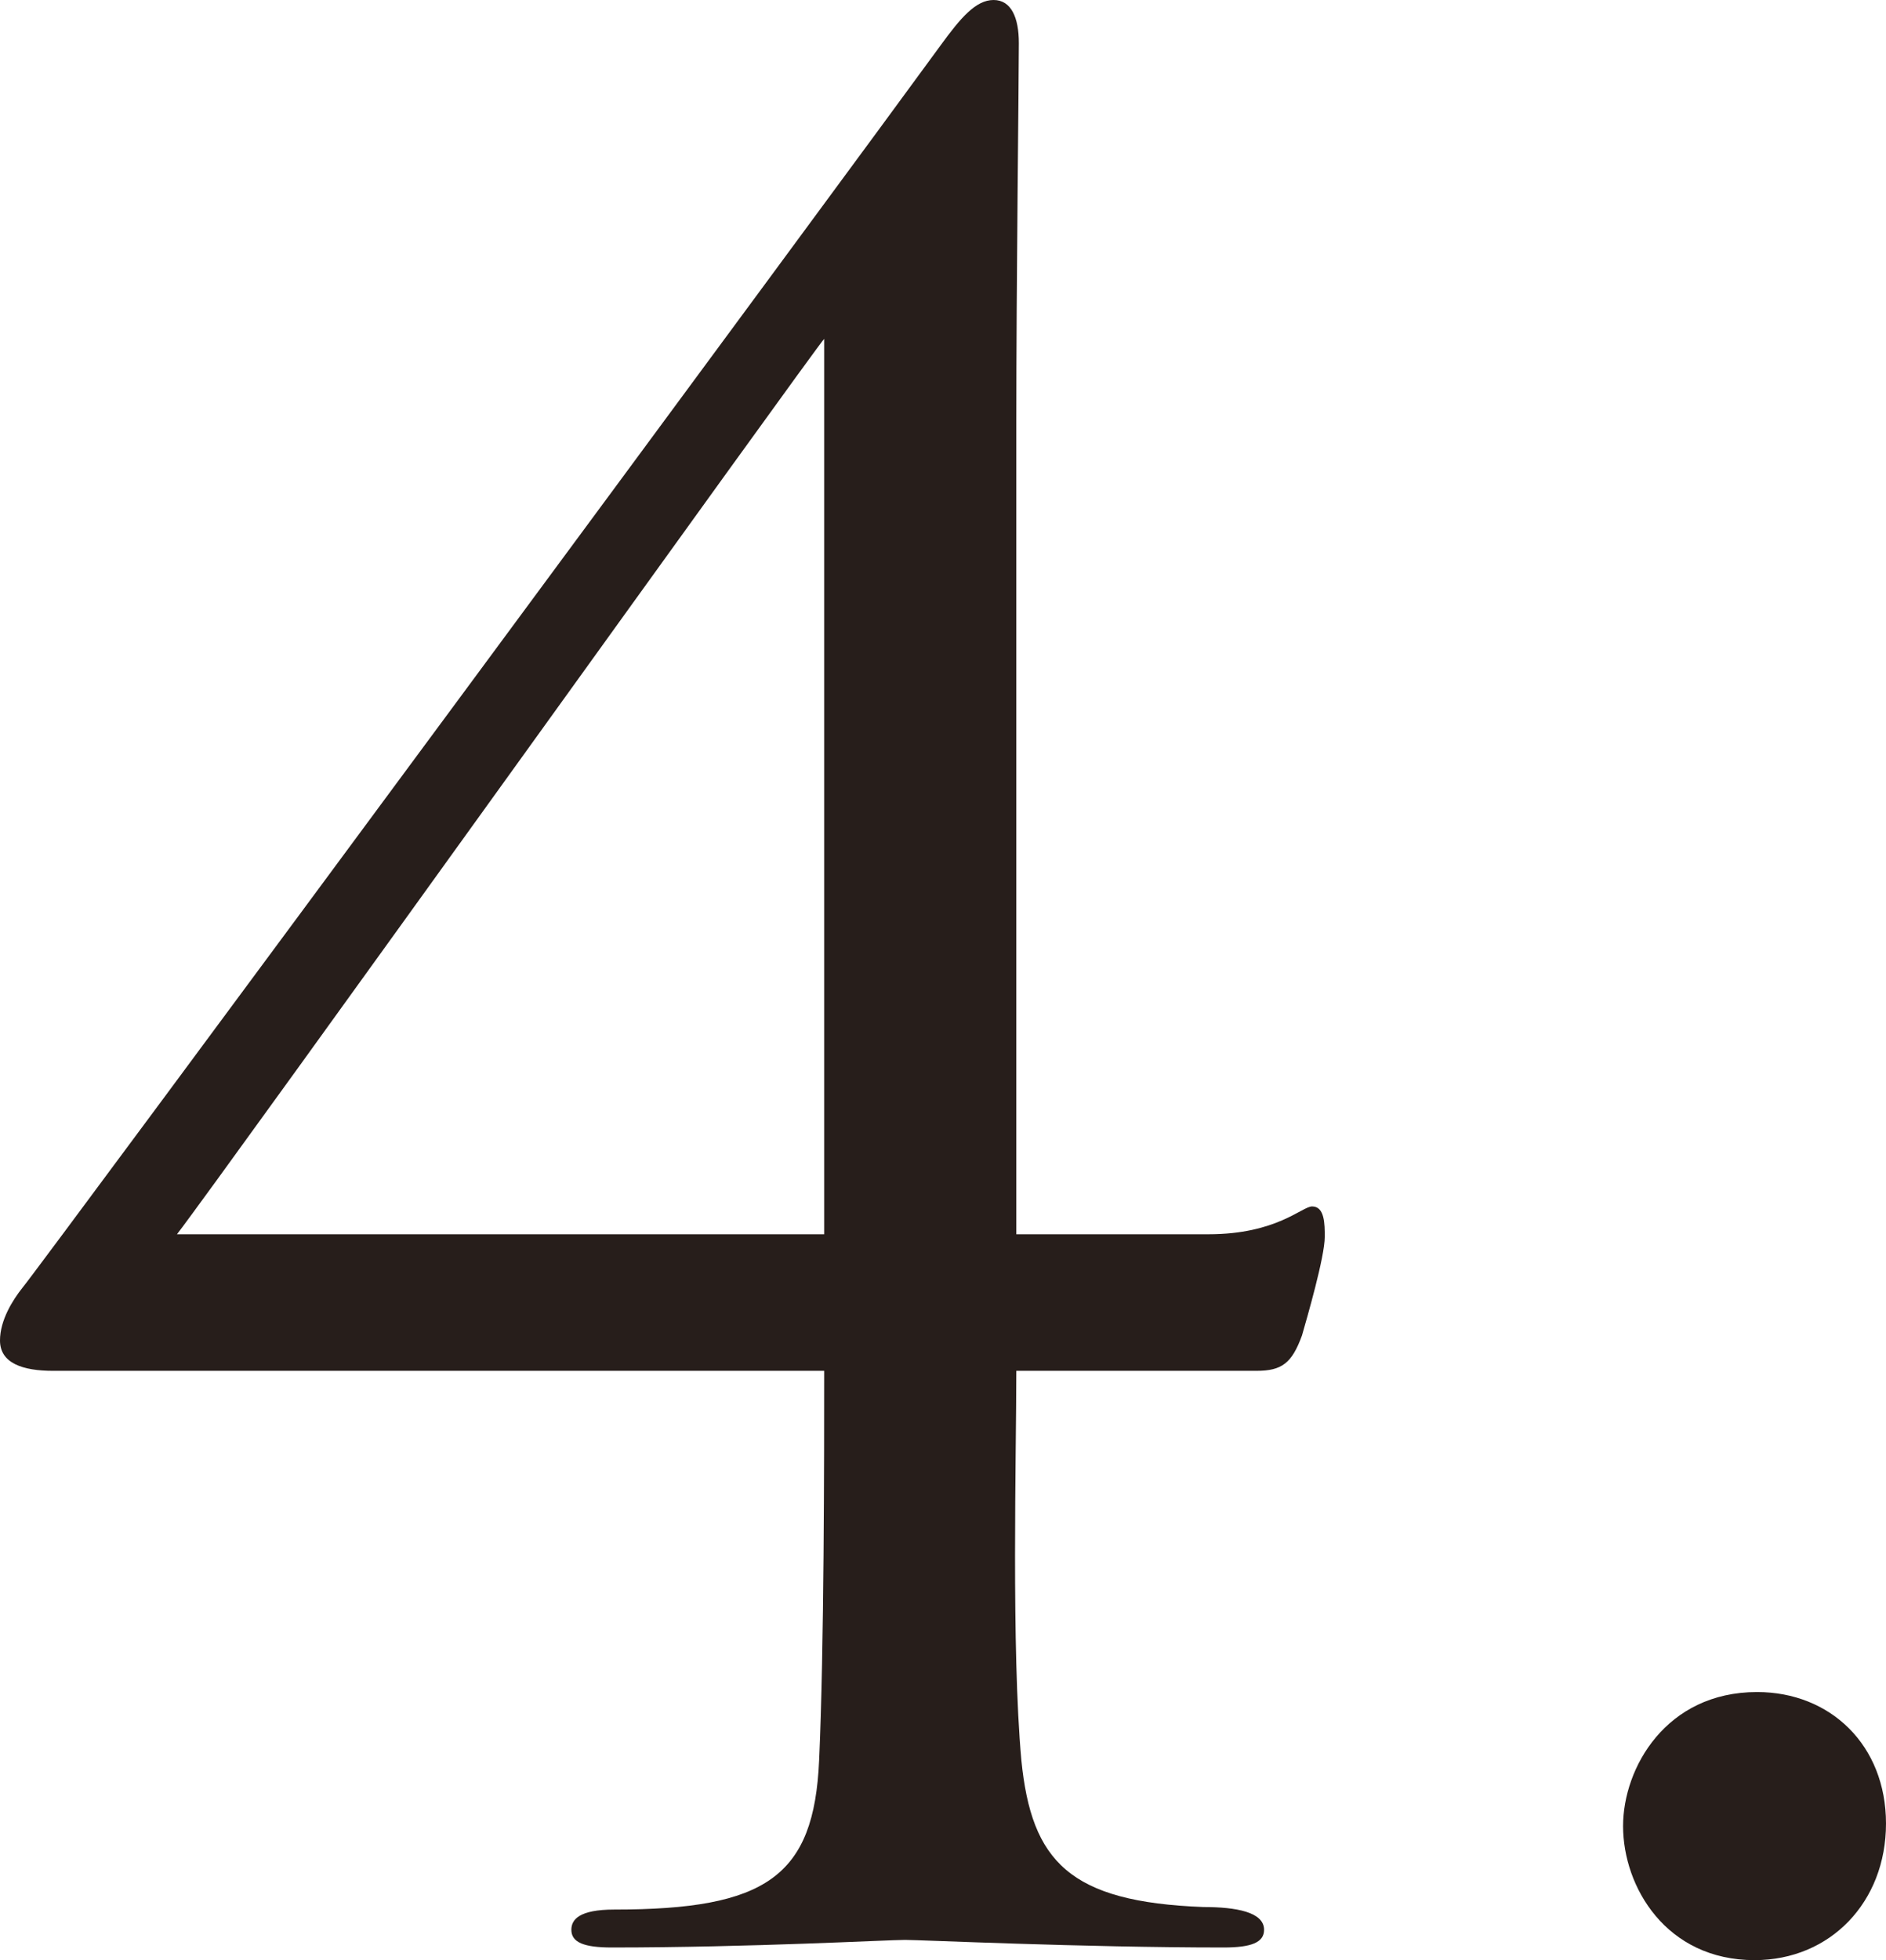 <?xml version="1.0" encoding="UTF-8"?><svg id="b" xmlns="http://www.w3.org/2000/svg" width="37.3" height="38.75" viewBox="0 0 37.3 38.75"><defs><style>.d{fill:#271e1b;}</style></defs><g id="c"><path class="d" d="M1.05,27.1c-.6,0-1.05-.15-1.05-.6,0-.4.25-.8.45-1.05C.75,25.1,17,3.1,18.6.9c.4-.55.7-.9,1.05-.9s.5.35.5.85c0,.75-.05,4.75-.05,7.5v16.05h3.8c1.35,0,1.85-.55,2.05-.55.25,0,.25.35.25.6,0,.4-.35,1.6-.45,1.95-.2.55-.4.7-.9.7h-4.75c0,1.65-.1,5.5.1,7.7.2,2,.95,2.8,3.6,2.9.65,0,1.2.1,1.2.45,0,.25-.25.35-.8.35-2.8,0-6-.15-6.3-.15-.35,0-3.05.15-5.8.15-.55,0-.8-.1-.8-.35,0-.2.15-.4.85-.4,3,0,3.95-.65,4.05-2.95.1-2.2.1-6.05.1-7.7H1.05ZM16.3,6.7c-.05,0-11.95,16.6-12.8,17.7h12.8V6.7Z"/><path class="d" d="M32.1,36.1c0-1.15.85-2.65,2.65-2.65,1.45,0,2.55,1.05,2.55,2.6s-1.1,2.7-2.6,2.7c-1.75,0-2.6-1.45-2.6-2.65Z"/></g></svg>